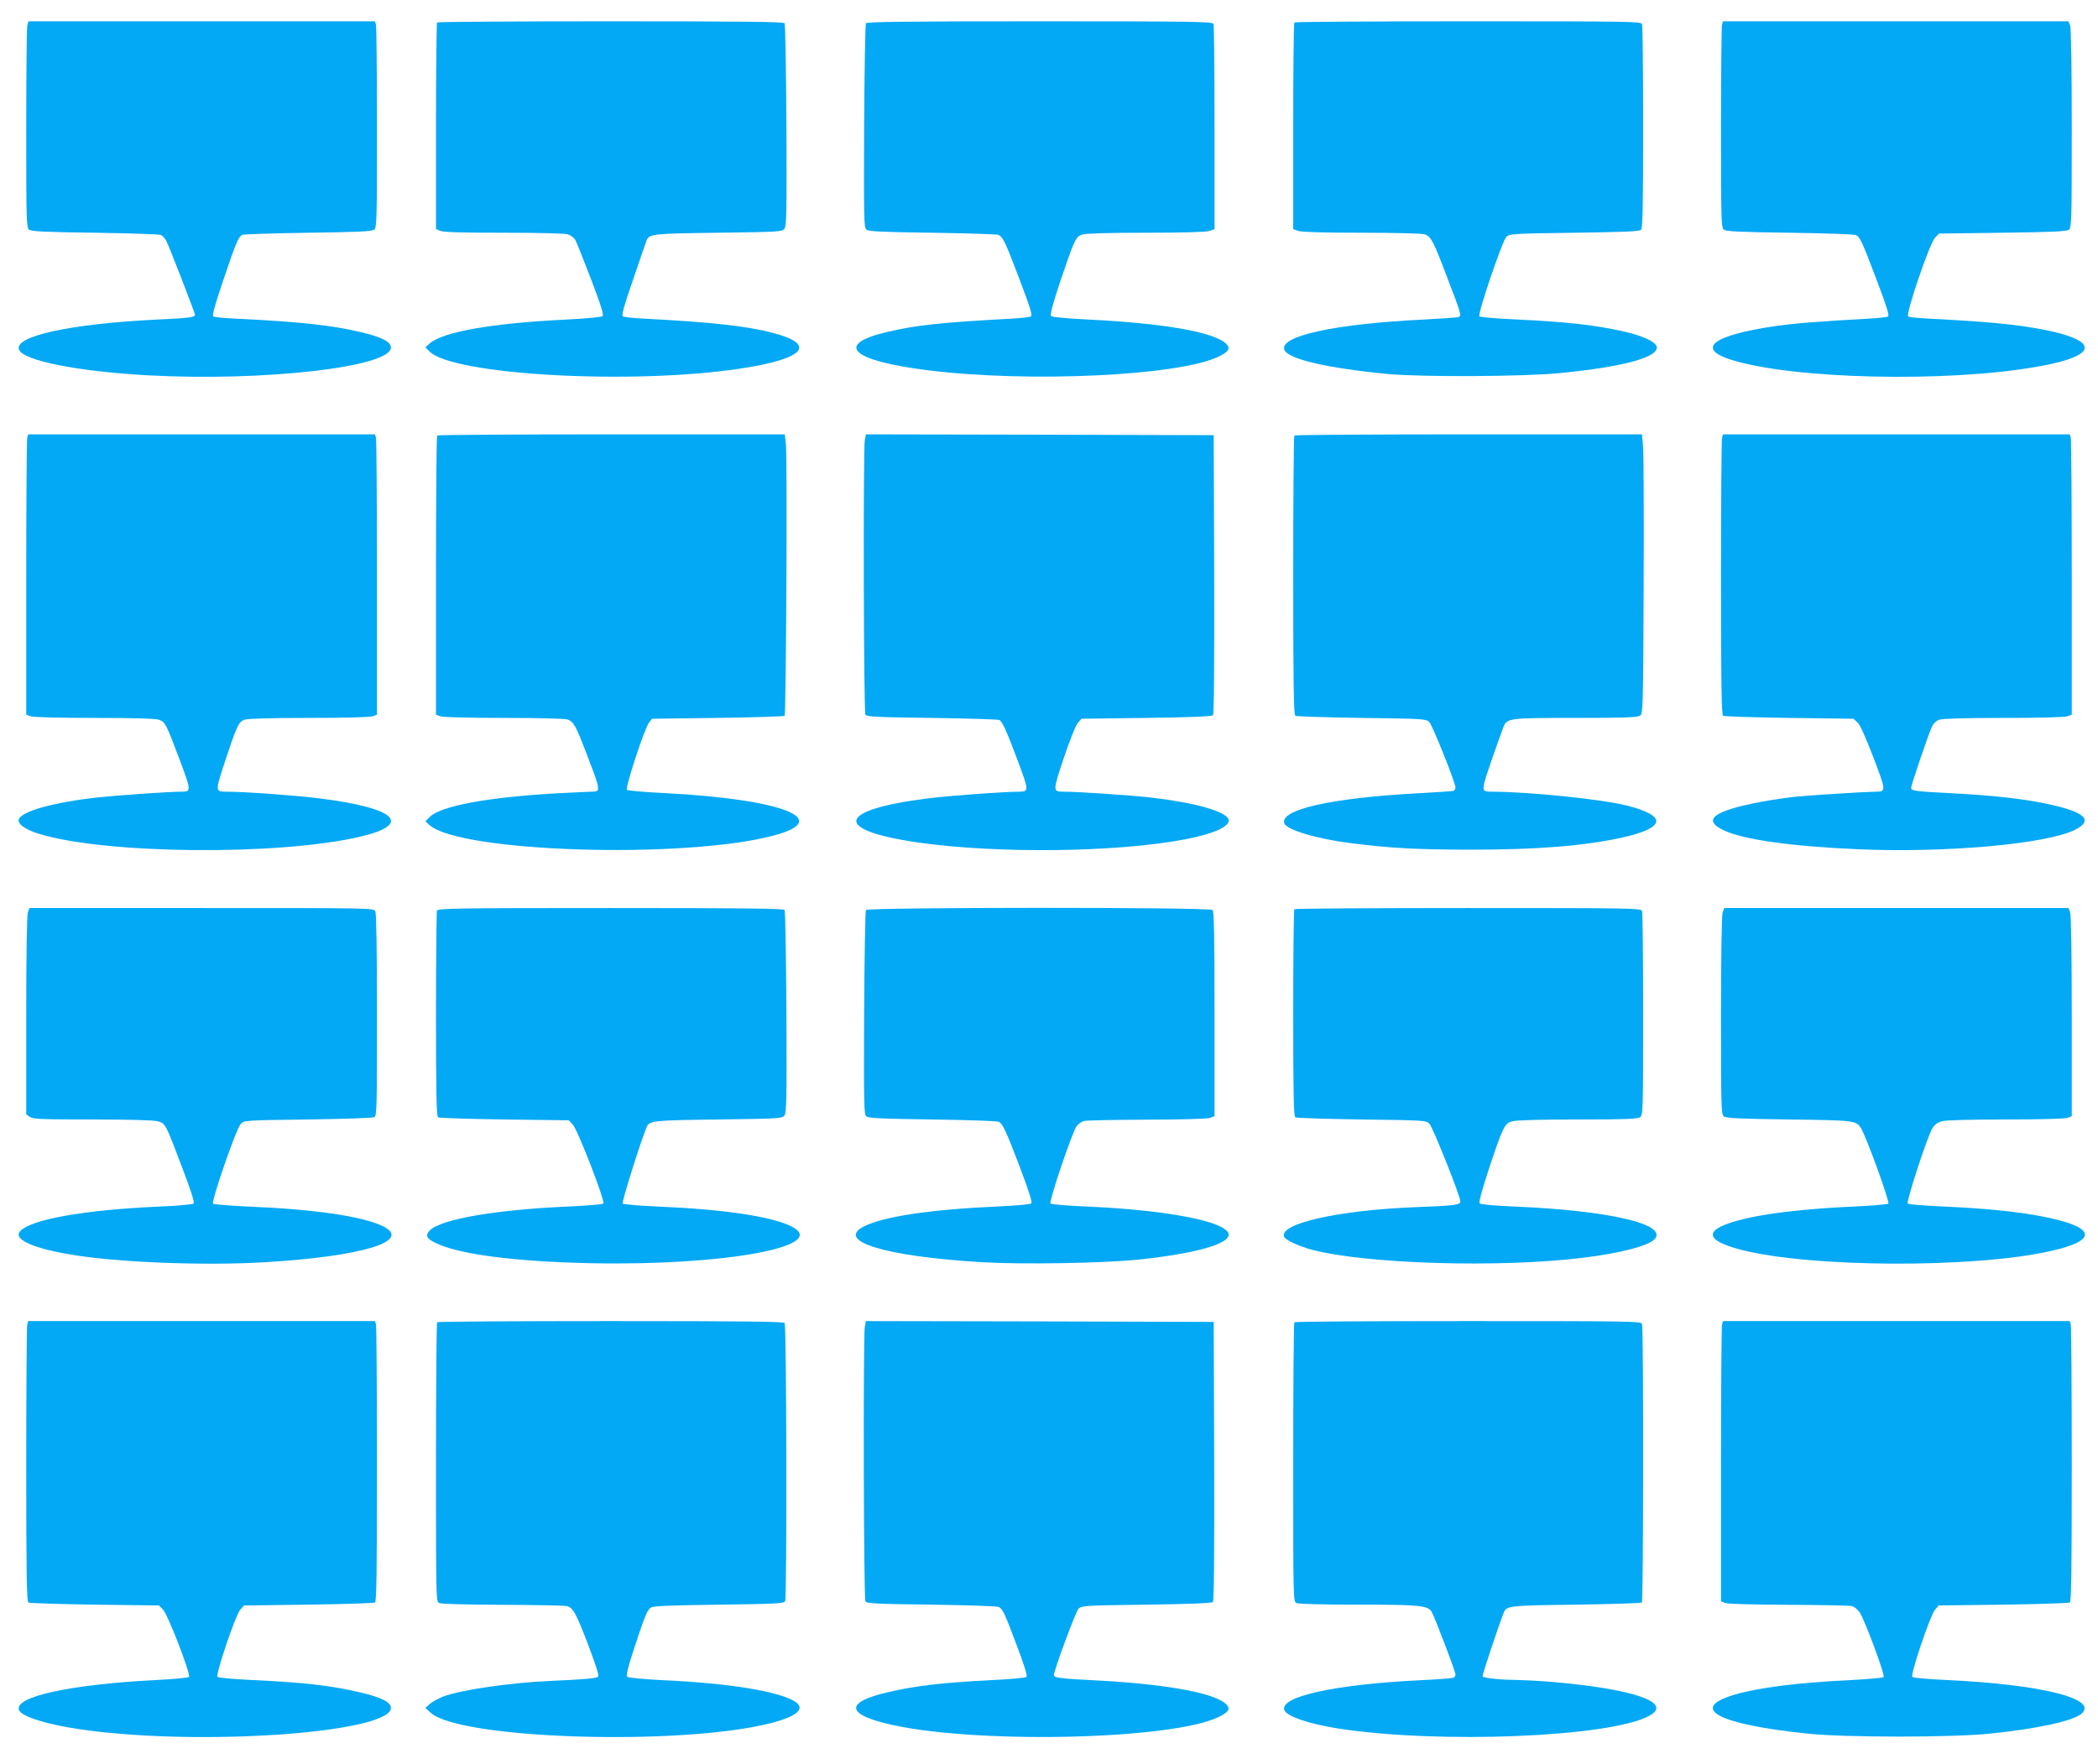 <?xml version="1.0" standalone="no"?>
<!DOCTYPE svg PUBLIC "-//W3C//DTD SVG 20010904//EN"
 "http://www.w3.org/TR/2001/REC-SVG-20010904/DTD/svg10.dtd">
<svg version="1.0" xmlns="http://www.w3.org/2000/svg"
 width="1280pt" height="1076pt" viewBox="0 0 1280 1076"
 preserveAspectRatio="xMidYMid meet">
<g transform="translate(0,1076) scale(0.1,-0.1)"
fill="#03a9f4" stroke="none">
<path d="M166 10599 c-3 -17 -6 -300 -6 -629 0 -543 1 -599 17 -611 13 -11 95
-15 402 -19 212 -3 394 -9 404 -14 10 -5 24 -21 32 -37 17 -31 175 -440 175
-450 0 -15 -42 -20 -239 -29 -522 -26 -867 -101 -835 -183 25 -67 356 -133
789 -157 703 -38 1480 50 1480 170 0 35 -57 64 -185 94 -178 42 -372 63 -761
82 -69 3 -131 9 -137 13 -9 5 8 67 58 215 79 234 94 271 118 283 9 4 191 10
403 13 307 4 389 8 402 19 16 12 17 68 17 620 0 333 -3 616 -6 629 l-6 22
-1058 0 -1057 0 -7 -31z"/>
<path d="M2667 10623 c-4 -3 -7 -288 -7 -633 l0 -627 25 -11 c18 -9 135 -12
389 -12 220 0 374 -4 392 -10 16 -6 35 -20 43 -32 7 -11 50 -119 96 -239 64
-168 80 -221 71 -228 -7 -6 -109 -15 -227 -21 -447 -22 -745 -74 -827 -145
l-27 -24 25 -25 c142 -144 1235 -205 1895 -105 393 59 474 147 200 218 -158
42 -380 66 -786 87 -64 3 -121 9 -129 14 -9 6 5 58 63 226 41 121 78 227 82
237 16 40 37 42 438 47 374 5 389 6 403 25 13 17 14 108 12 630 -2 335 -7 616
-11 623 -6 9 -230 12 -1061 12 -579 0 -1056 -3 -1059 -7z"/>
<path d="M5283 10618 c-4 -7 -9 -290 -11 -629 -2 -568 -1 -617 14 -630 14 -11
92 -15 403 -19 212 -3 394 -9 403 -13 28 -14 42 -44 128 -271 64 -168 80 -220
70 -226 -8 -5 -61 -11 -119 -14 -440 -24 -583 -40 -761 -82 -322 -76 -216
-175 251 -233 618 -77 1534 -34 1775 84 64 31 74 52 40 82 -81 69 -383 121
-830 143 -121 6 -225 15 -232 21 -9 8 4 58 55 213 85 251 94 272 133 285 20 7
160 11 388 11 233 0 368 4 389 11 l31 11 0 618 c0 340 -3 625 -6 634 -6 14
-108 16 -1059 16 -832 0 -1056 -3 -1062 -12z"/>
<path d="M7897 10623 c-4 -3 -7 -289 -7 -634 l0 -627 31 -11 c21 -7 156 -11
390 -11 203 0 369 -4 383 -10 37 -14 52 -42 137 -267 81 -210 86 -228 70 -237
-5 -3 -104 -10 -221 -16 -536 -26 -876 -100 -844 -184 22 -57 259 -112 634
-148 209 -19 833 -16 1050 6 384 38 597 96 588 159 -4 31 -87 69 -207 96 -179
39 -330 56 -649 72 -120 5 -221 14 -226 19 -13 13 141 464 165 486 20 18 49
19 415 24 304 4 396 8 406 18 10 10 13 137 13 625 0 337 -3 620 -7 630 -7 16
-67 17 -1061 17 -580 0 -1057 -3 -1060 -7z"/>
<path d="M10506 10608 c-3 -13 -6 -296 -6 -629 0 -552 1 -608 17 -620 13 -11
95 -15 402 -19 212 -3 394 -9 404 -14 25 -12 38 -40 128 -278 59 -155 77 -213
68 -219 -7 -4 -60 -10 -118 -13 -309 -17 -453 -29 -574 -46 -378 -56 -482
-136 -265 -205 374 -118 1307 -140 1863 -43 422 73 386 180 -84 248 -127 18
-295 32 -572 46 -64 3 -121 9 -127 13 -18 11 131 448 164 481 l24 25 389 5
c308 4 391 8 404 19 16 12 17 68 17 617 0 367 -4 613 -10 628 l-10 26 -1054 0
-1054 0 -6 -22z"/>
<path d="M166 8088 c-3 -13 -6 -398 -6 -856 l0 -832 26 -10 c15 -6 177 -10
388 -10 240 0 374 -4 395 -11 39 -14 44 -23 127 -244 71 -189 71 -195 13 -195
-78 0 -401 -23 -514 -35 -271 -31 -461 -84 -480 -133 -10 -27 36 -62 116 -87
401 -127 1471 -137 1969 -19 322 76 216 175 -251 233 -141 18 -458 41 -569 41
-67 0 -67 3 -10 176 75 227 86 251 122 263 20 7 163 11 394 11 211 0 373 4
388 10 l26 10 0 832 c0 458 -3 843 -6 856 l-6 22 -1058 0 -1058 0 -6 -22z"/>
<path d="M2667 8103 c-4 -3 -7 -388 -7 -855 l0 -848 26 -10 c15 -6 177 -10
389 -10 207 0 375 -4 389 -10 37 -14 51 -40 127 -241 74 -192 74 -199 19 -199
-14 0 -108 -5 -210 -10 -426 -24 -713 -77 -780 -146 l-25 -25 27 -24 c190
-165 1546 -207 2093 -64 377 98 62 223 -655 260 -124 6 -229 15 -235 20 -12
12 108 378 135 411 l18 23 400 5 c220 3 404 9 409 13 9 10 17 1563 8 1655 l-7
62 -1057 0 c-582 0 -1061 -3 -1064 -7z"/>
<path d="M5276 8073 c-10 -63 -7 -1656 4 -1673 8 -13 68 -16 407 -20 219 -3
404 -9 411 -13 19 -13 44 -68 112 -250 67 -180 68 -186 10 -187 -104 -1 -424
-24 -559 -41 -557 -70 -585 -193 -61 -269 485 -69 1215 -61 1634 20 176 34
277 81 261 122 -19 49 -209 102 -480 133 -120 13 -439 35 -524 35 -69 0 -69 0
-1 205 36 107 72 198 85 213 l23 27 396 5 c257 3 399 9 406 16 7 7 9 274 8
860 l-3 849 -1061 3 -1061 2 -7 -37z"/>
<path d="M7897 8103 c-4 -3 -7 -388 -7 -854 0 -667 3 -850 13 -856 6 -4 189
-10 404 -13 378 -5 393 -6 413 -25 20 -21 160 -370 160 -400 0 -9 -6 -17 -12
-20 -7 -2 -105 -9 -218 -15 -527 -28 -846 -100 -814 -184 15 -39 198 -94 404
-120 246 -31 400 -39 725 -40 419 0 701 23 936 75 262 59 272 131 26 194 -155
39 -592 84 -827 85 -65 0 -65 2 0 191 33 96 66 187 72 202 22 56 33 57 441 57
306 0 377 3 393 14 18 14 19 36 22 783 2 422 0 805 -3 851 l-7 82 -1057 0
c-582 0 -1061 -3 -1064 -7z"/>
<path d="M10506 8088 c-3 -13 -6 -397 -6 -855 0 -655 3 -834 13 -840 6 -4 188
-10 404 -13 l391 -5 25 -23 c16 -15 50 -91 97 -214 78 -205 78 -207 15 -208
-69 -1 -388 -21 -480 -30 -145 -15 -312 -46 -403 -75 -129 -41 -145 -81 -51
-128 116 -58 407 -100 820 -118 530 -24 1155 31 1328 118 120 60 60 112 -186
162 -143 29 -315 48 -558 61 -235 12 -255 15 -255 34 0 17 106 328 127 373 9
19 26 36 45 42 20 7 162 11 394 11 211 0 373 4 388 10 l26 10 0 832 c0 458 -3
843 -6 856 l-6 22 -1058 0 -1058 0 -6 -22z"/>
<path d="M170 5194 c-6 -15 -10 -261 -10 -629 l0 -604 22 -15 c19 -14 73 -16
383 -16 219 0 375 -4 397 -11 47 -12 48 -14 149 -281 54 -141 77 -214 70 -221
-5 -5 -97 -14 -203 -18 -463 -20 -796 -79 -857 -153 -39 -47 78 -101 310 -140
279 -48 815 -69 1184 -47 591 35 900 128 725 218 -121 61 -413 105 -828 122
-112 5 -208 13 -212 17 -13 13 142 461 169 487 21 22 29 22 409 27 213 3 395
9 405 14 16 8 17 47 17 623 0 404 -4 621 -10 634 -10 19 -33 19 -1061 19
l-1049 0 -10 -26z"/>
<path d="M2666 5204 c-3 -9 -6 -294 -6 -634 0 -484 3 -621 13 -627 6 -4 189
-10 404 -13 l393 -5 24 -25 c30 -31 200 -470 187 -483 -5 -5 -101 -13 -213
-18 -440 -19 -777 -77 -845 -145 -29 -29 -22 -49 28 -74 140 -72 483 -117 959
-127 807 -16 1457 103 1220 224 -120 61 -412 105 -819 122 -111 5 -207 13
-212 18 -7 7 106 369 146 466 16 40 37 42 438 47 374 5 389 6 403 25 13 17 14
108 12 630 -2 335 -7 616 -11 623 -6 9 -230 12 -1062 12 -951 0 -1053 -2
-1059 -16z"/>
<path d="M5283 5208 c-4 -7 -9 -290 -11 -629 -2 -568 -1 -617 14 -630 14 -11
92 -15 403 -19 212 -3 394 -9 404 -14 25 -12 44 -53 132 -284 52 -138 74 -207
67 -214 -6 -6 -99 -14 -209 -19 -405 -18 -694 -61 -813 -122 -175 -90 134
-183 725 -218 241 -14 725 -6 940 15 389 40 607 108 553 173 -58 71 -410 133
-861 152 -115 5 -213 13 -218 18 -11 11 132 435 160 473 10 14 31 28 47 31 16
4 190 7 386 8 204 0 368 5 382 11 l26 10 0 623 c0 471 -3 626 -12 635 -18 18
-2103 17 -2115 0z"/>
<path d="M7897 5213 c-4 -3 -7 -289 -7 -634 0 -491 3 -630 13 -636 6 -4 189
-10 404 -13 384 -5 393 -5 414 -26 21 -22 189 -443 189 -475 0 -20 -37 -25
-275 -34 -466 -18 -832 -100 -801 -180 7 -20 92 -59 171 -80 334 -87 1144
-111 1650 -49 231 28 403 73 440 114 83 91 -280 175 -858 199 -115 5 -202 12
-209 19 -7 7 10 70 57 214 86 257 94 274 142 287 23 7 179 11 399 11 295 0
364 3 380 14 18 14 19 32 19 628 0 337 -3 621 -7 631 -7 16 -67 17 -1061 17
-580 0 -1057 -3 -1060 -7z"/>
<path d="M10510 5194 c-6 -15 -10 -261 -10 -628 0 -549 1 -605 17 -617 13 -11
94 -15 397 -19 402 -5 410 -6 440 -53 30 -46 177 -450 167 -460 -5 -5 -98 -13
-208 -18 -251 -11 -469 -34 -614 -63 -304 -62 -331 -136 -73 -202 426 -108
1411 -112 1879 -8 304 67 285 149 -49 213 -146 29 -361 50 -599 60 -115 5
-213 13 -218 18 -10 10 120 411 151 460 13 21 31 35 57 42 23 7 174 11 390 11
204 0 362 4 377 10 l26 10 0 609 c0 372 -4 620 -10 635 l-10 26 -1050 0 -1050
0 -10 -26z"/>
<path d="M166 2678 c-3 -13 -6 -397 -6 -855 0 -655 3 -834 13 -840 6 -4 189
-10 404 -13 l393 -5 24 -25 c31 -31 172 -398 159 -411 -5 -5 -97 -14 -204 -19
-523 -27 -865 -102 -833 -183 17 -46 218 -102 474 -131 740 -85 1795 0 1795
144 0 35 -58 64 -185 94 -178 42 -342 61 -658 76 -113 5 -210 14 -215 19 -13
13 109 375 138 409 l23 27 394 5 c216 3 399 9 406 13 9 6 12 185 12 840 0 458
-3 842 -6 855 l-6 22 -1058 0 -1058 0 -6 -22z"/>
<path d="M2667 2693 c-4 -3 -7 -388 -7 -854 0 -828 0 -849 19 -859 13 -6 155
-10 388 -11 202 -1 379 -4 392 -8 38 -10 56 -44 131 -240 51 -135 67 -187 58
-192 -14 -9 -99 -16 -283 -24 -252 -11 -549 -54 -662 -96 -30 -12 -66 -32 -81
-45 l-27 -24 32 -29 c175 -162 1521 -204 2071 -65 166 42 221 90 150 134 -101
62 -403 111 -802 129 -120 6 -214 15 -220 21 -7 7 4 54 38 158 72 220 85 251
109 265 16 9 128 13 415 17 334 4 394 7 402 20 12 18 9 1679 -3 1698 -6 9
-230 12 -1061 12 -579 0 -1056 -3 -1059 -7z"/>
<path d="M5276 2663 c-10 -63 -7 -1656 4 -1673 8 -13 68 -16 402 -20 216 -3
401 -9 411 -14 24 -11 35 -34 112 -239 44 -115 64 -182 58 -188 -5 -5 -97 -14
-204 -19 -311 -16 -472 -34 -649 -76 -246 -58 -249 -128 -8 -188 506 -128
1742 -104 2034 39 64 31 74 52 40 82 -79 68 -384 121 -811 142 -197 10 -235
15 -235 31 0 29 133 388 150 405 20 19 35 20 415 25 257 3 398 9 405 16 7 7 9
274 8 860 l-3 849 -1061 3 -1061 2 -7 -37z"/>
<path d="M7897 2693 c-4 -3 -7 -388 -7 -854 0 -828 0 -849 19 -859 13 -6 150
-10 378 -10 375 0 423 -5 447 -43 17 -26 146 -365 146 -383 0 -7 -5 -16 -10
-19 -6 -4 -97 -11 -203 -16 -521 -25 -863 -100 -831 -183 14 -37 148 -83 324
-111 611 -96 1665 -54 1903 77 147 81 -96 164 -608 208 -66 5 -160 10 -210 11
-91 0 -190 11 -200 21 -4 4 97 307 130 391 16 40 37 42 442 47 215 3 395 9
400 13 10 11 11 1675 1 1700 -7 16 -67 17 -1061 17 -580 0 -1057 -3 -1060 -7z"/>
<path d="M10506 2678 c-3 -13 -6 -398 -6 -856 l0 -832 26 -10 c14 -6 179 -10
387 -11 199 -1 373 -4 387 -8 14 -4 34 -21 46 -38 31 -47 157 -384 146 -395
-5 -5 -101 -13 -213 -19 -312 -15 -550 -45 -699 -89 -281 -84 -96 -181 450
-237 233 -24 877 -24 1110 0 293 30 512 78 561 123 100 91 -250 177 -820 204
-112 5 -208 13 -214 19 -13 13 109 375 138 409 l23 27 394 5 c216 3 399 9 406
13 9 6 12 185 12 840 0 458 -3 842 -6 855 l-6 22 -1058 0 -1058 0 -6 -22z"/>
</g>
</svg>
